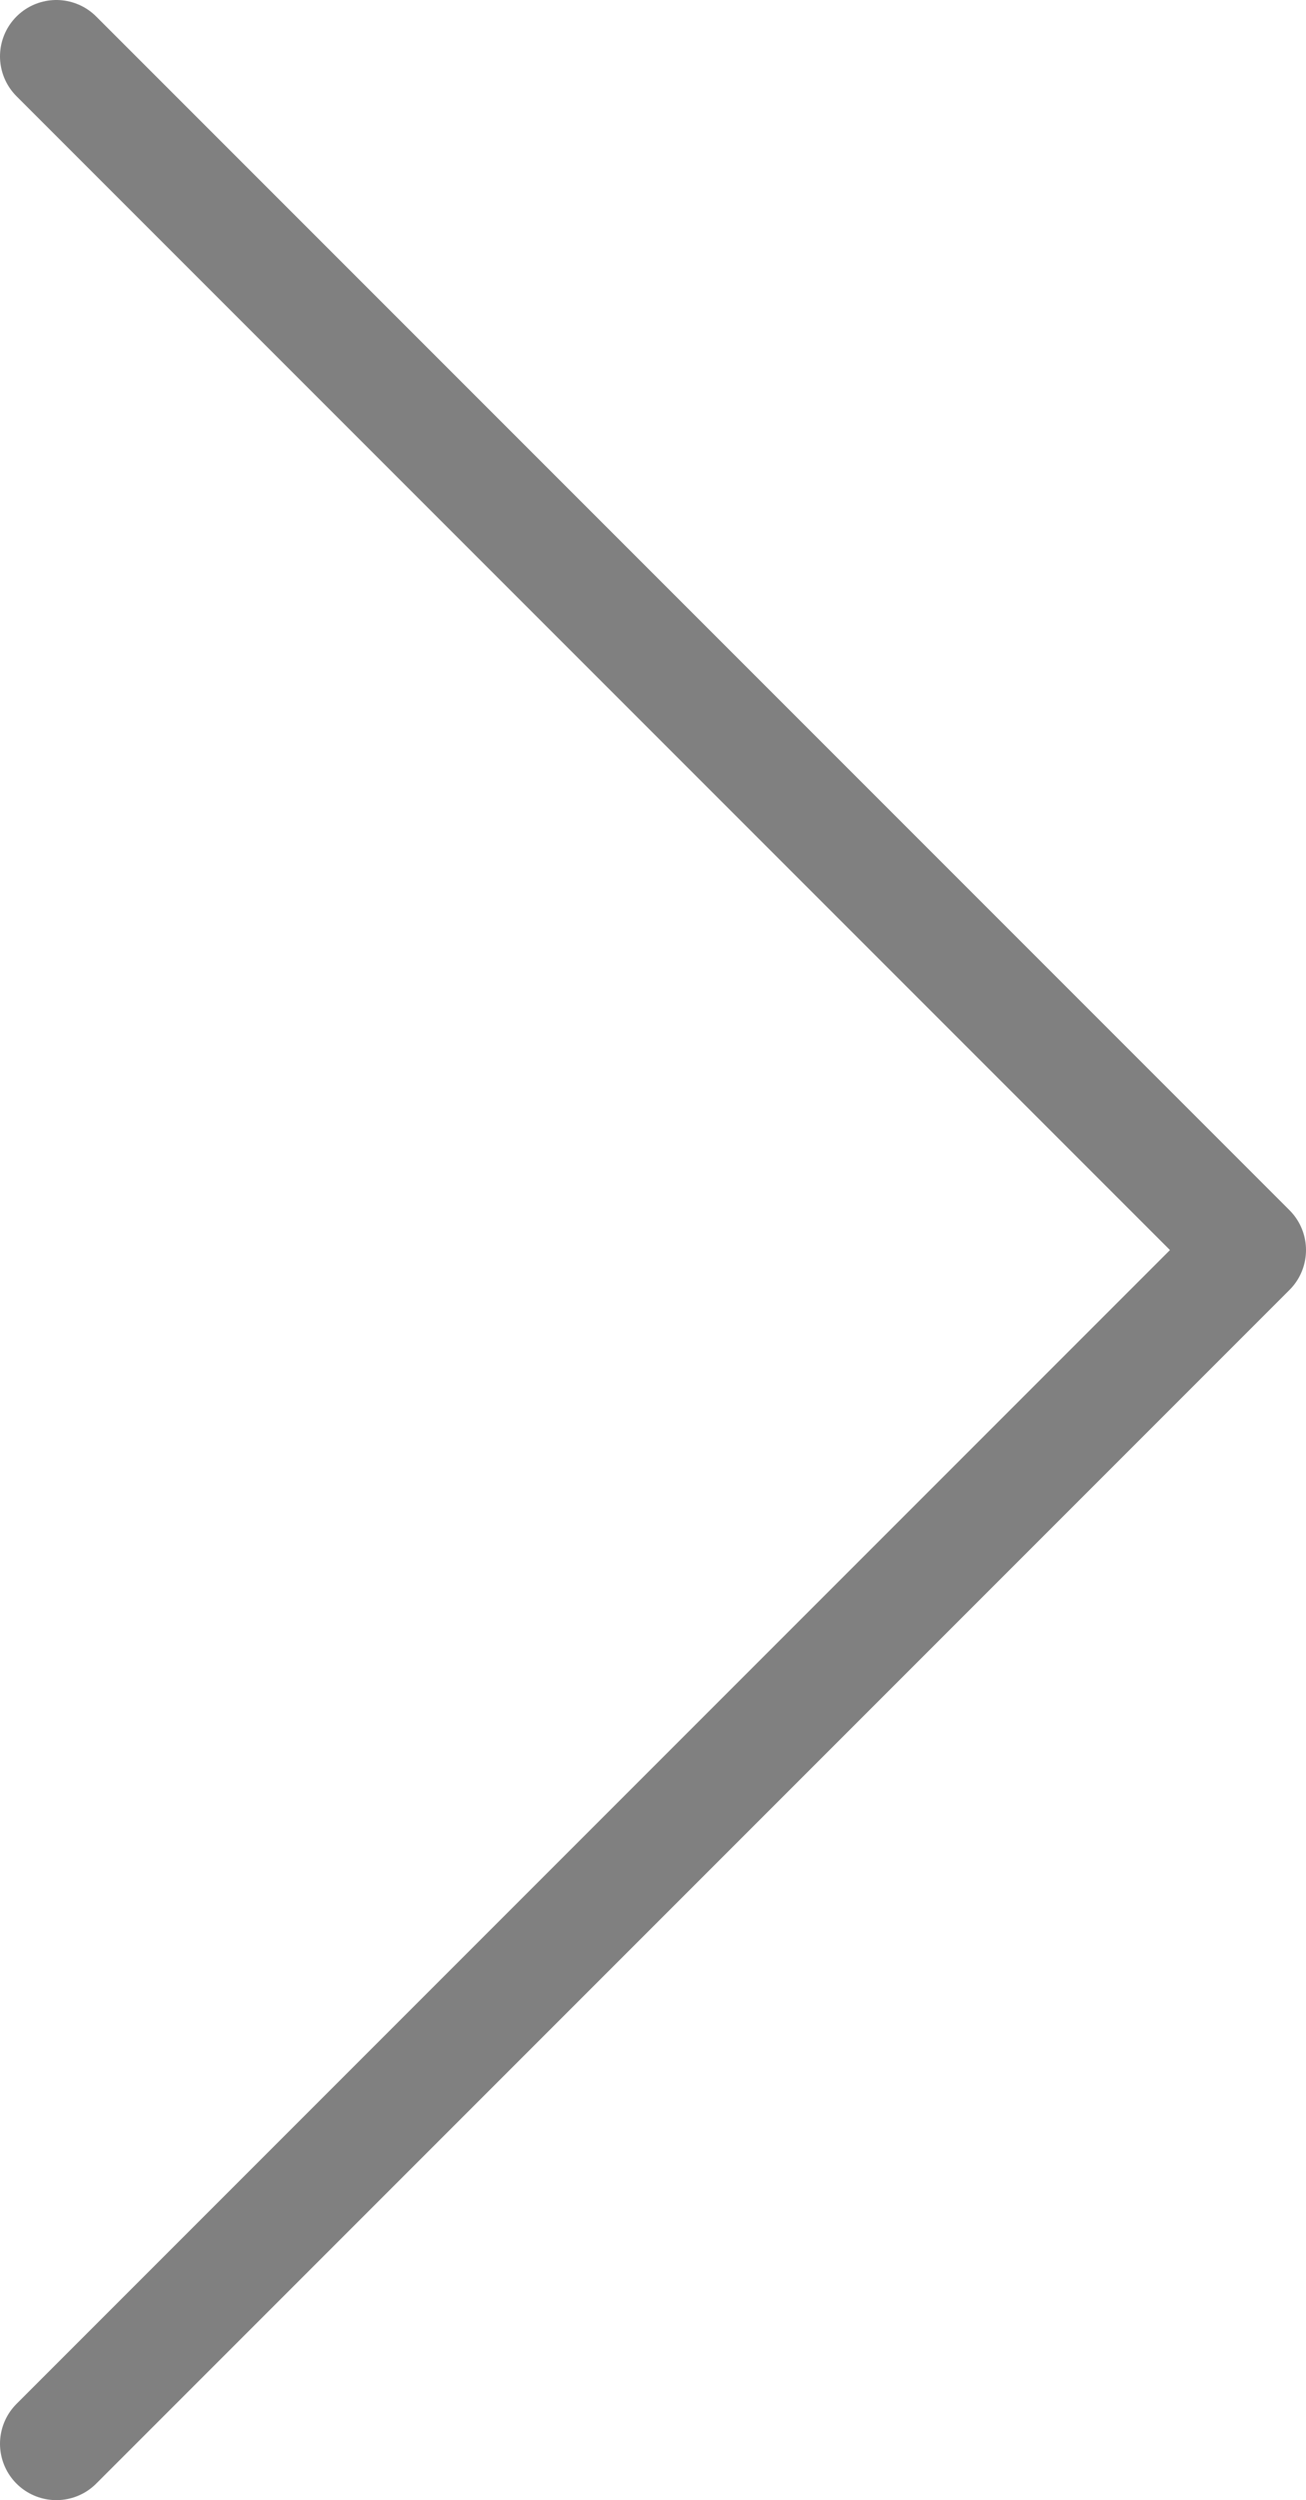 <svg xmlns="http://www.w3.org/2000/svg" viewBox="0 0 19.7 37.7"><defs><style>.cls-1{fill:none;stroke:gray;stroke-linecap:round;stroke-linejoin:round;stroke-width:1.7px;}</style></defs><title>ico-next</title><g id="レイヤー_2" data-name="レイヤー 2"><g id="レイヤー_1-2" data-name="レイヤー 1"><polyline class="cls-1" points="0.85 0.85 18.85 18.85 0.85 36.85"/></g></g></svg>